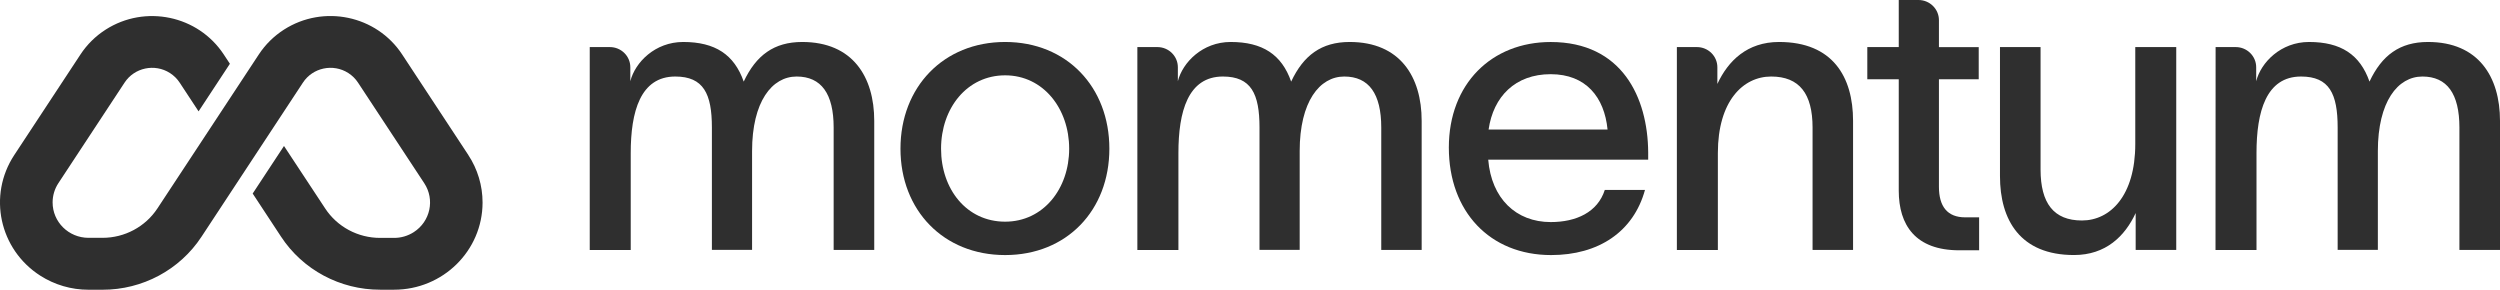 <?xml version="1.0" encoding="UTF-8"?> <svg xmlns="http://www.w3.org/2000/svg" width="302" height="35" viewBox="0 0 302 35" fill="none"><g clip-path="url(#clip0_203_1081)"><path d="M56.572 18.722L48.575 6.57C45.472 1.857 39.084 0.519 34.304 3.578C33.092 4.355 32.057 5.375 31.27 6.57L19.021 25.171C17.562 27.392 15.06 28.733 12.376 28.729H10.686C8.289 28.725 6.351 26.809 6.355 24.446C6.355 23.626 6.597 22.823 7.048 22.133L15.047 9.981C16.233 8.17 18.685 7.647 20.522 8.816C20.995 9.118 21.398 9.515 21.704 9.981L23.988 13.453L27.771 7.705L27.027 6.575C23.926 1.864 17.538 0.523 12.761 3.58C11.546 4.357 10.512 5.377 9.724 6.575L1.725 18.726C-1.49 23.604 -0.084 30.129 4.863 33.299C6.597 34.41 8.619 35 10.686 35H12.376C17.21 35.009 21.719 32.596 24.345 28.592L36.593 9.981C37.779 8.17 40.23 7.647 42.068 8.816C42.541 9.118 42.944 9.515 43.249 9.981L51.251 22.133C52.556 24.114 51.983 26.763 49.974 28.048C49.272 28.497 48.452 28.738 47.613 28.738H45.925C43.238 28.742 40.732 27.399 39.275 25.171L34.306 17.635L30.524 23.38L33.95 28.588C36.575 32.592 41.086 35.004 45.921 34.996H47.609C53.508 34.996 58.292 30.281 58.294 24.463C58.294 22.426 57.696 20.431 56.569 18.722H56.572Z" fill="#2F2F2F"></path><path d="M71.24 5.687H73.672C75.036 5.687 76.143 6.779 76.143 8.124V9.81C76.72 7.536 79.125 5.071 82.536 5.071C86.382 5.071 88.697 6.59 89.841 9.858C91.333 6.683 93.494 5.071 96.907 5.071C103.012 5.071 105.608 9.289 105.608 14.597V30.192H100.705V15.406C100.705 11.329 99.216 9.244 96.234 9.244C93.252 9.244 90.851 12.281 90.851 18.249V30.183H85.997V15.406C85.997 11.329 84.987 9.244 81.574 9.244C77.344 9.244 76.192 13.51 76.192 18.485V30.203H71.24V5.687Z" fill="#2F2F2F"></path><path d="M108.777 17.962C108.777 10.522 113.968 5.071 121.419 5.071C128.87 5.071 134.011 10.522 134.011 17.962C134.011 25.403 128.868 30.812 121.419 30.812C113.97 30.812 108.777 25.403 108.777 17.962ZM121.419 26.778C126.04 26.778 129.156 22.797 129.156 17.962C129.156 13.128 126.032 9.1 121.419 9.1C116.807 9.1 113.68 13.08 113.68 17.962C113.68 22.844 116.756 26.778 121.419 26.778Z" fill="#2F2F2F"></path><path d="M137.393 5.687H139.814C141.178 5.687 142.285 6.779 142.285 8.124V9.81C142.861 7.536 145.264 5.071 148.666 5.071C152.511 5.071 154.828 6.59 155.972 9.858C157.462 6.683 159.625 5.071 163.038 5.071C169.14 5.071 171.737 9.289 171.737 14.597V30.192H166.856V15.406C166.856 11.329 165.366 9.244 162.387 9.244C159.407 9.244 157.002 12.281 157.002 18.249V30.183H152.148V15.406C152.148 11.329 151.14 9.244 147.727 9.244C143.497 9.244 142.353 13.508 142.353 18.483V30.2H137.393V5.687Z" fill="#2F2F2F"></path><path d="M187.372 30.812C179.971 30.812 175.02 25.55 175.02 17.826C175.02 10.101 180.211 5.075 187.325 5.075C195.927 5.075 199.052 11.758 199.101 18.394V19.29H179.778C180.163 23.981 183.142 26.826 187.325 26.826C190.406 26.826 192.996 25.641 193.861 22.94H198.715C197.323 28.011 193.093 30.812 187.372 30.812ZM194.193 15.645C193.808 11.758 191.599 8.962 187.321 8.962C183.043 8.962 180.398 11.663 179.822 15.645H194.193Z" fill="#2F2F2F"></path><path d="M202.566 5.687H204.987C206.351 5.687 207.458 6.779 207.458 8.124V10.142C208.756 7.345 211.065 5.071 214.909 5.071C221.396 5.071 223.85 9.289 223.85 14.597V30.192H218.958V15.406C218.958 11.329 217.372 9.244 213.958 9.244C210.545 9.244 207.518 12.229 207.518 18.485V30.203H202.566V5.687Z" fill="#2F2F2F"></path><path d="M237.397 26.255H239.078V30.235H236.675C231.393 30.235 229.369 27.197 229.369 23.031V9.578H225.571V5.687H229.369V0H231.752C233.116 0 234.223 1.091 234.223 2.437V5.692H239.029V9.573H234.223V22.567C234.223 24.93 235.233 26.255 237.397 26.255Z" fill="#2F2F2F"></path><path d="M241.597 5.687H246.5V20.475C246.5 24.55 248.087 26.635 251.5 26.635C254.913 26.635 257.941 23.649 257.941 17.394V5.687H262.89V30.192H257.989V25.735C256.691 28.532 254.382 30.808 250.538 30.808C244.049 30.808 241.597 26.59 241.597 21.28V5.687Z" fill="#2F2F2F"></path><path d="M267.645 5.687H270.077C271.441 5.687 272.548 6.779 272.548 8.124V9.81C273.124 7.536 275.527 5.071 278.929 5.071C282.774 5.071 285.091 6.59 286.235 9.858C287.725 6.683 289.888 5.071 293.301 5.071C299.405 5.071 302 9.289 302 14.597V30.192H297.097V15.406C297.097 11.329 295.607 9.244 292.628 9.244C289.648 9.244 287.245 12.281 287.245 18.249V30.183H282.389V15.406C282.389 11.329 281.381 9.244 277.968 9.244C273.738 9.244 272.585 13.51 272.585 18.485V30.203H267.634L267.645 5.687Z" fill="#2F2F2F"></path></g><defs><clipPath id="clip0_203_1081"><rect width="302" height="35" fill="white"></rect></clipPath></defs></svg> 